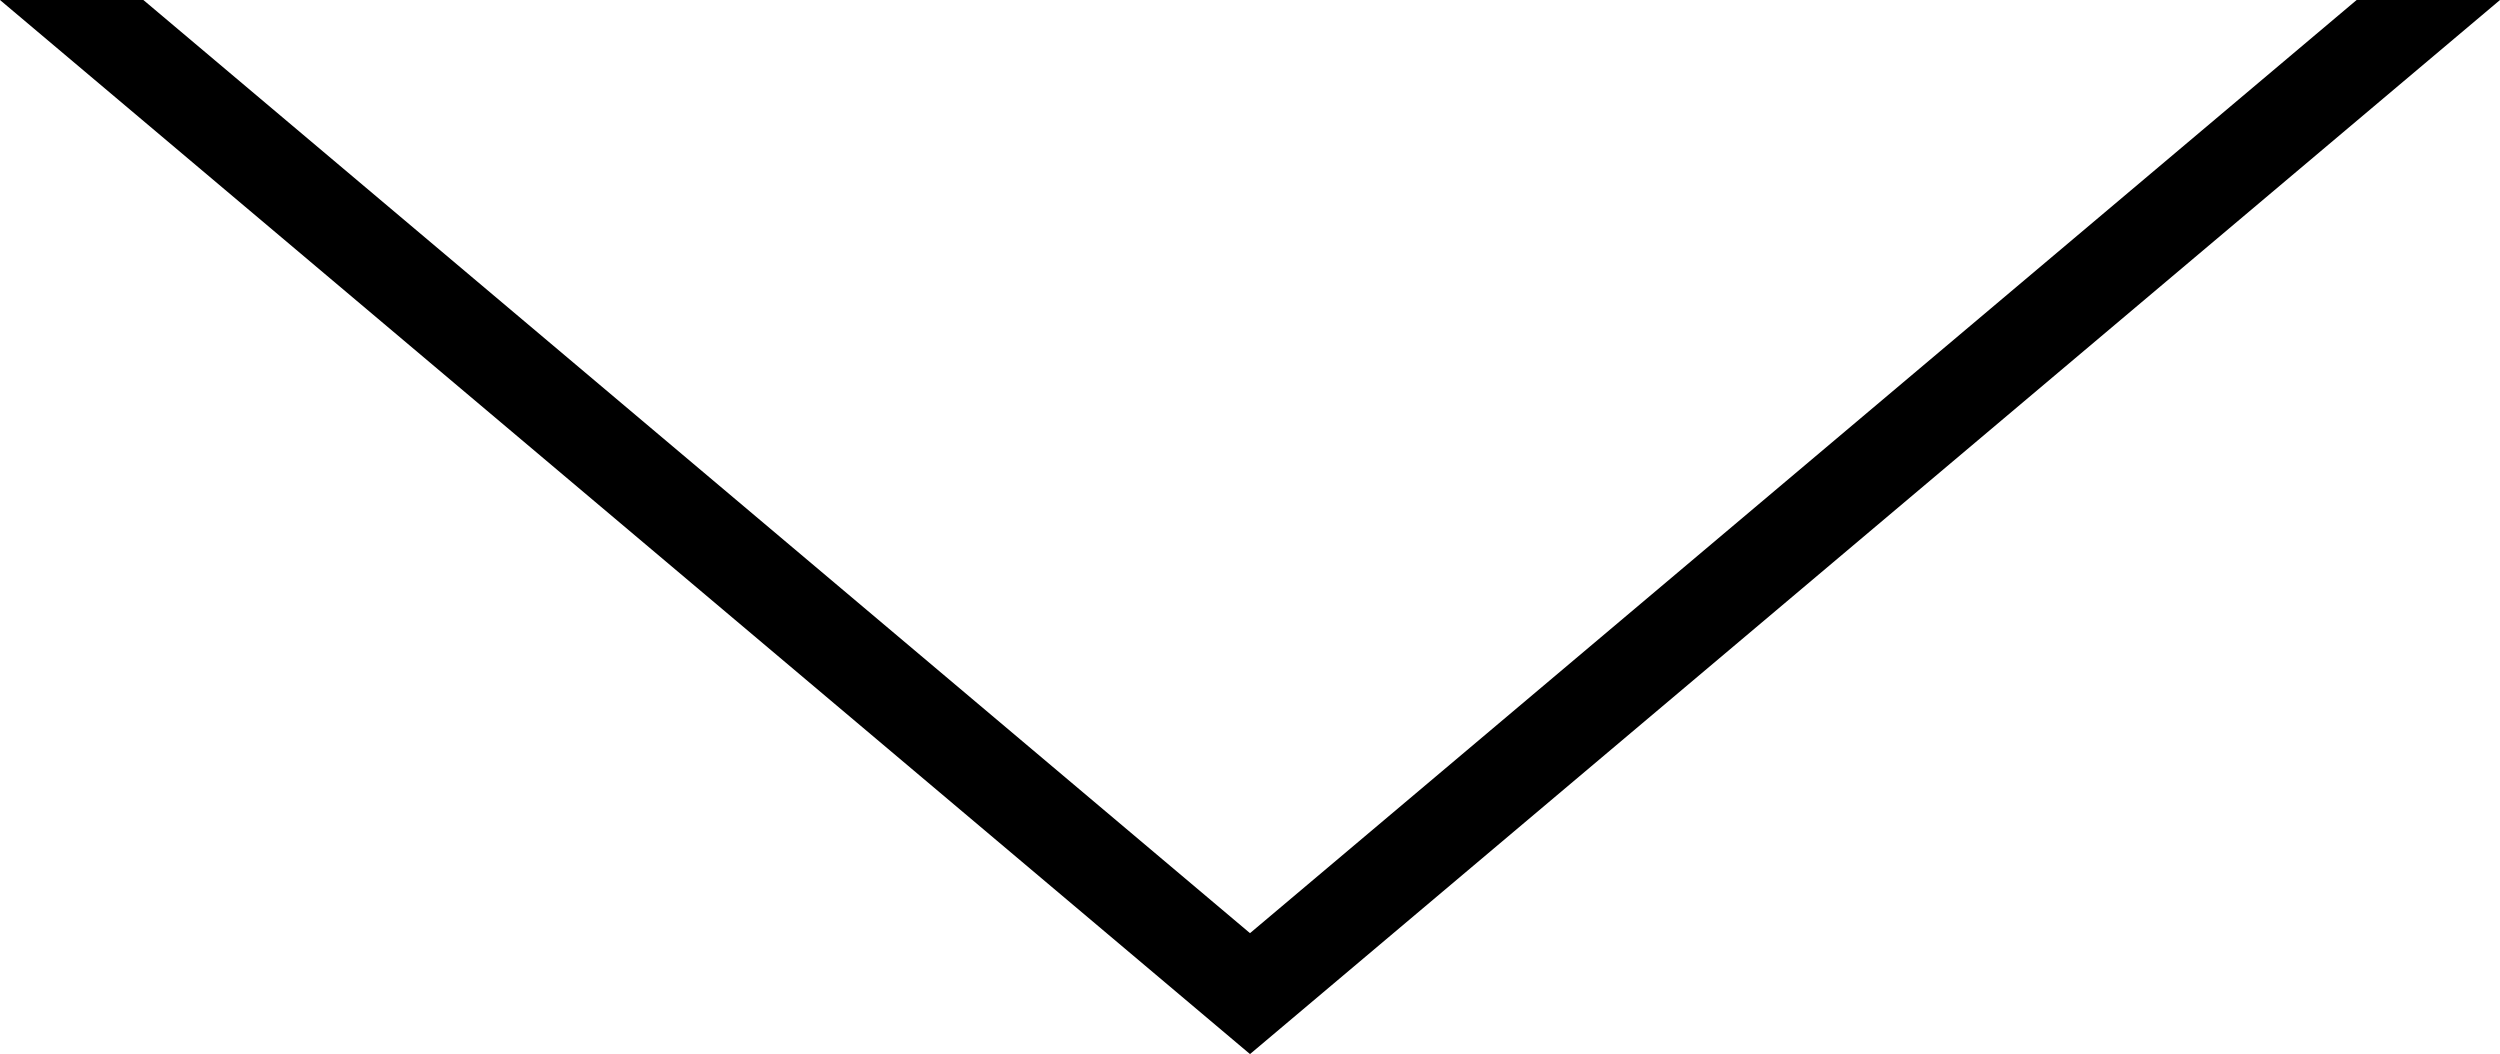 <?xml version="1.0" encoding="UTF-8"?><svg id="Layer_2" xmlns="http://www.w3.org/2000/svg" viewBox="0 0 49 20.66"><defs><style>.cls-1{fill:#000;stroke-width:0px;}</style></defs><g id="Layer_1-2"><polygon class="cls-1" points="46.19 0 24.5 18.29 2.81 0 0 0 24.5 20.66 24.5 20.66 24.5 20.66 49 0 46.19 0"/></g></svg>